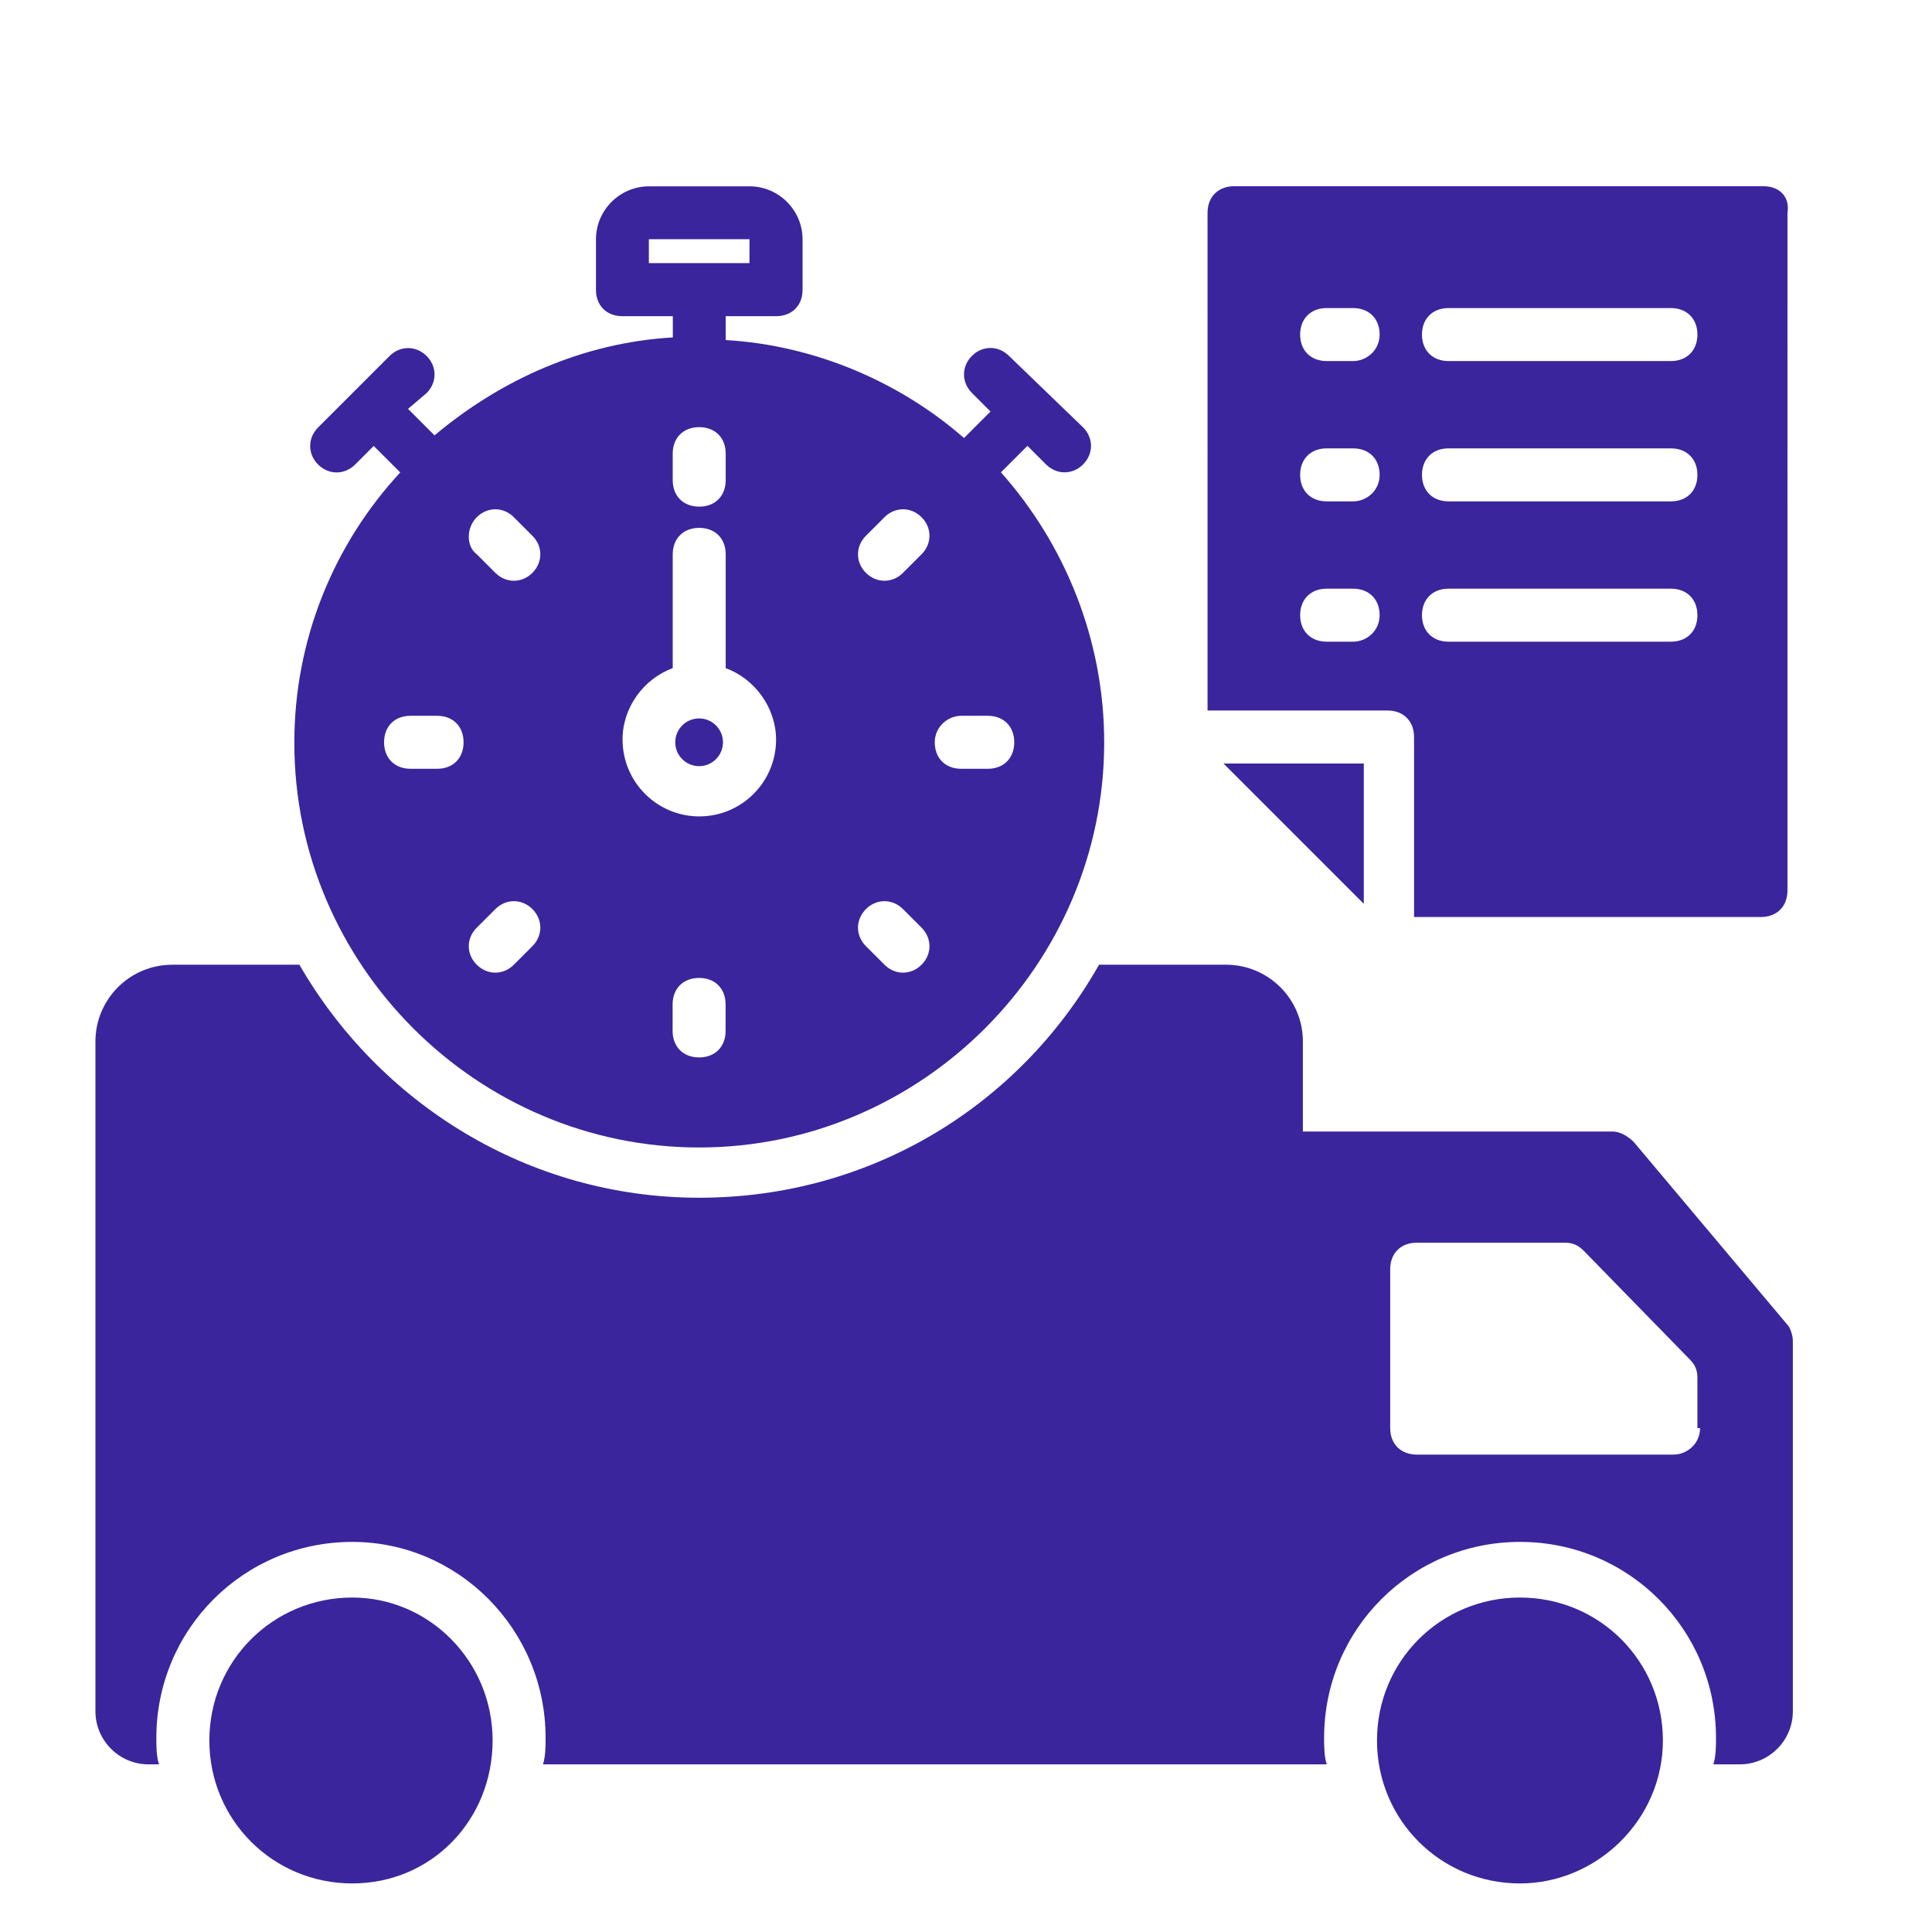 <?xml version="1.0" encoding="utf-8"?>
<!-- Generator: Adobe Illustrator 24.3.0, SVG Export Plug-In . SVG Version: 6.00 Build 0)  -->
<svg version="1.1" id="Layer_1" xmlns="http://www.w3.org/2000/svg" xmlns:xlink="http://www.w3.org/1999/xlink" x="0px" y="0px"
	 viewBox="0 0 183 183" style="enable-background:new 0 0 183 183;" xml:space="preserve">
<style type="text/css">
	.st0{fill:#3B259C;}
	.st1{fill-rule:evenodd;clip-rule:evenodd;fill:#3B259C;}
</style>
<g>
	<g>
		<path class="st0" d="M143.97,151.32c-7.52,0-13.54,6.02-13.54,13.54c0,7.52,6.02,13.54,13.54,13.54c7.27,0,13.54-6.02,13.54-13.54
			S151.5,151.32,143.97,151.32z"/>
		<path class="st0" d="M33.37,151.32c-7.52,0-13.54,6.02-13.54,13.54c0,7.52,6.02,13.54,13.54,13.54s13.29-6.02,13.29-13.54
			S40.64,151.32,33.37,151.32z"/>
		<path class="st0" d="M154.76,108.18c-0.5-0.5-1.25-1-2.01-1h-29.34v-8.53c0-4.01-3.26-7.27-7.27-7.27H104.1
			c-7.52,13.29-21.57,22.07-37.87,22.07s-30.35-9.03-37.87-22.07H16.31c-4.01,0-7.27,3.26-7.27,7.27v46.65v0.25v0.25v16.3
			c0,2.76,2.26,5.02,5.02,5.02h1c-0.25-0.75-0.25-1.76-0.25-2.51c0-10.28,8.28-18.56,18.56-18.56c10.03,0,18.31,8.28,18.31,18.56
			c0,0.75,0,1.76-0.25,2.51h74.24c-0.25-0.75-0.25-1.76-0.25-2.51c0-10.28,8.28-18.56,18.56-18.56c10.28,0,18.56,8.28,18.56,18.56
			c0,0.75,0,1.76-0.25,2.51h2.51c2.76,0,5.02-2.26,5.02-5.02V127c0-0.5-0.25-1.25-0.5-1.5L154.76,108.18z M161.03,135.27
			c0,1.5-1.25,2.51-2.51,2.51h-24.33c-1.5,0-2.51-1-2.51-2.51v-15.05c0-1.5,1-2.51,2.51-2.51h14.05c0.75,0,1.25,0.25,1.76,0.75
			l10.03,10.28c0.5,0.5,0.75,1,0.75,1.76v4.77H161.03z"/>
		<path class="st0" d="M129.18,72.32h-13.29l13.29,13.29V72.32z"/>
		<path class="st0" d="M167.05,17.64h-50.16c-1.5,0-2.51,1-2.51,2.51V67.3h17.05c1.5,0,2.51,1,2.51,2.51v17.05h32.86
			c1.5,0,2.51-1,2.51-2.51V20.15C169.56,18.65,168.55,17.64,167.05,17.64z M128.17,60.78h-2.51c-1.5,0-2.51-1-2.51-2.51
			c0-1.5,1-2.51,2.51-2.51h2.51c1.5,0,2.51,1,2.51,2.51C130.68,59.78,129.43,60.78,128.17,60.78z M128.17,47.49h-2.51
			c-1.5,0-2.51-1-2.51-2.51c0-1.5,1-2.51,2.51-2.51h2.51c1.5,0,2.51,1,2.51,2.51C130.68,46.49,129.43,47.49,128.17,47.49z
			 M128.17,34.2h-2.51c-1.5,0-2.51-1-2.51-2.51c0-1.5,1-2.51,2.51-2.51h2.51c1.5,0,2.51,1,2.51,2.51
			C130.68,33.19,129.43,34.2,128.17,34.2z M158.27,60.78H137.2c-1.5,0-2.51-1-2.51-2.51c0-1.5,1-2.51,2.51-2.51h21.07
			c1.5,0,2.51,1,2.51,2.51C160.78,59.78,159.78,60.78,158.27,60.78z M158.27,47.49H137.2c-1.5,0-2.51-1-2.51-2.51
			c0-1.5,1-2.51,2.51-2.51h21.07c1.5,0,2.51,1,2.51,2.51C160.78,46.49,159.78,47.49,158.27,47.49z M158.27,34.2H137.2
			c-1.5,0-2.51-1-2.51-2.51c0-1.5,1-2.51,2.51-2.51h21.07c1.5,0,2.51,1,2.51,2.51C160.78,33.19,159.78,34.2,158.27,34.2z"/>
		<circle class="st0" cx="66.22" cy="70.31" r="2.26"/>
		<path class="st0" d="M66.22,108.69c21.07,0,38.37-17.31,38.37-38.37c0-9.78-3.76-18.81-9.78-25.58l2.51-2.51l1.76,1.76
			c1,1,2.51,1,3.51,0s1-2.51,0-3.51l-7.02-6.77c-1-1-2.51-1-3.51,0c-1,1-1,2.51,0,3.51l1.76,1.76l-2.51,2.51
			c-6.02-5.27-14.05-8.78-22.57-9.28v-2.26h4.77c1.5,0,2.51-1,2.51-2.51v-4.77c0-2.76-2.26-5.02-5.02-5.02h-9.53
			c-2.76,0-5.02,2.26-5.02,5.02v4.77c0,1.5,1,2.51,2.51,2.51h4.77v2.01c-8.53,0.5-16.3,4.01-22.57,9.28l-2.51-2.51l1.76-1.5
			c1-1,1-2.51,0-3.51c-1-1-2.51-1-3.51,0l-3.51,3.51l-3.26,3.26c-1,1-1,2.51,0,3.51s2.51,1,3.51,0l1.76-1.76l2.51,2.51
			c-6.27,6.77-10.03,15.8-10.03,25.58C27.85,91.38,45.16,108.69,66.22,108.69z M68.73,97.65c0,1.5-1,2.51-2.51,2.51
			c-1.5,0-2.51-1-2.51-2.51v-2.51c0-1.5,1-2.51,2.51-2.51c1.5,0,2.51,1,2.51,2.51V97.65z M91.05,67.8h2.51c1.5,0,2.51,1,2.51,2.51
			c0,1.5-1,2.51-2.51,2.51h-2.51c-1.5,0-2.51-1-2.51-2.51C88.55,68.81,89.8,67.8,91.05,67.8z M82.02,50.75l1.76-1.76
			c1-1,2.51-1,3.51,0s1,2.51,0,3.51l-1.76,1.76c-1,1-2.51,1-3.51,0C81.02,53.26,81.02,51.75,82.02,50.75z M82.02,86.11
			c1-1,2.51-1,3.51,0l1.76,1.76c1,1,1,2.51,0,3.51c-1,1-2.51,1-3.51,0l-1.76-1.76C81.02,88.62,81.02,87.12,82.02,86.11z
			 M61.46,24.92v-2.26h9.53v2.26H61.46z M63.72,42.97c0-1.5,1-2.51,2.51-2.51c1.5,0,2.51,1,2.51,2.51v2.51c0,1.5-1,2.51-2.51,2.51
			c-1.5,0-2.51-1-2.51-2.51V42.97z M63.72,63.29V52.51c0-1.5,1-2.51,2.51-2.51c1.5,0,2.51,1,2.51,2.51v10.78
			c2.76,1,4.77,3.76,4.77,6.77c0,4.01-3.26,7.27-7.27,7.27s-7.27-3.26-7.27-7.27C58.95,67.05,60.96,64.29,63.72,63.29z M45.16,48.99
			c1-1,2.51-1,3.51,0l1.76,1.76c1,1,1,2.51,0,3.51s-2.51,1-3.51,0l-1.76-1.76C44.15,51.75,44.15,50,45.16,48.99z M45.16,87.87
			l1.76-1.76c1-1,2.51-1,3.51,0c1,1,1,2.51,0,3.51l-1.76,1.76c-1,1-2.51,1-3.51,0C44.15,90.38,44.15,88.87,45.16,87.87z M38.89,67.8
			h2.51c1.5,0,2.51,1,2.51,2.51s-1,2.51-2.51,2.51h-2.51c-1.5,0-2.51-1-2.51-2.51S37.38,67.8,38.89,67.8z"/>
	</g>
</g>
</svg>
